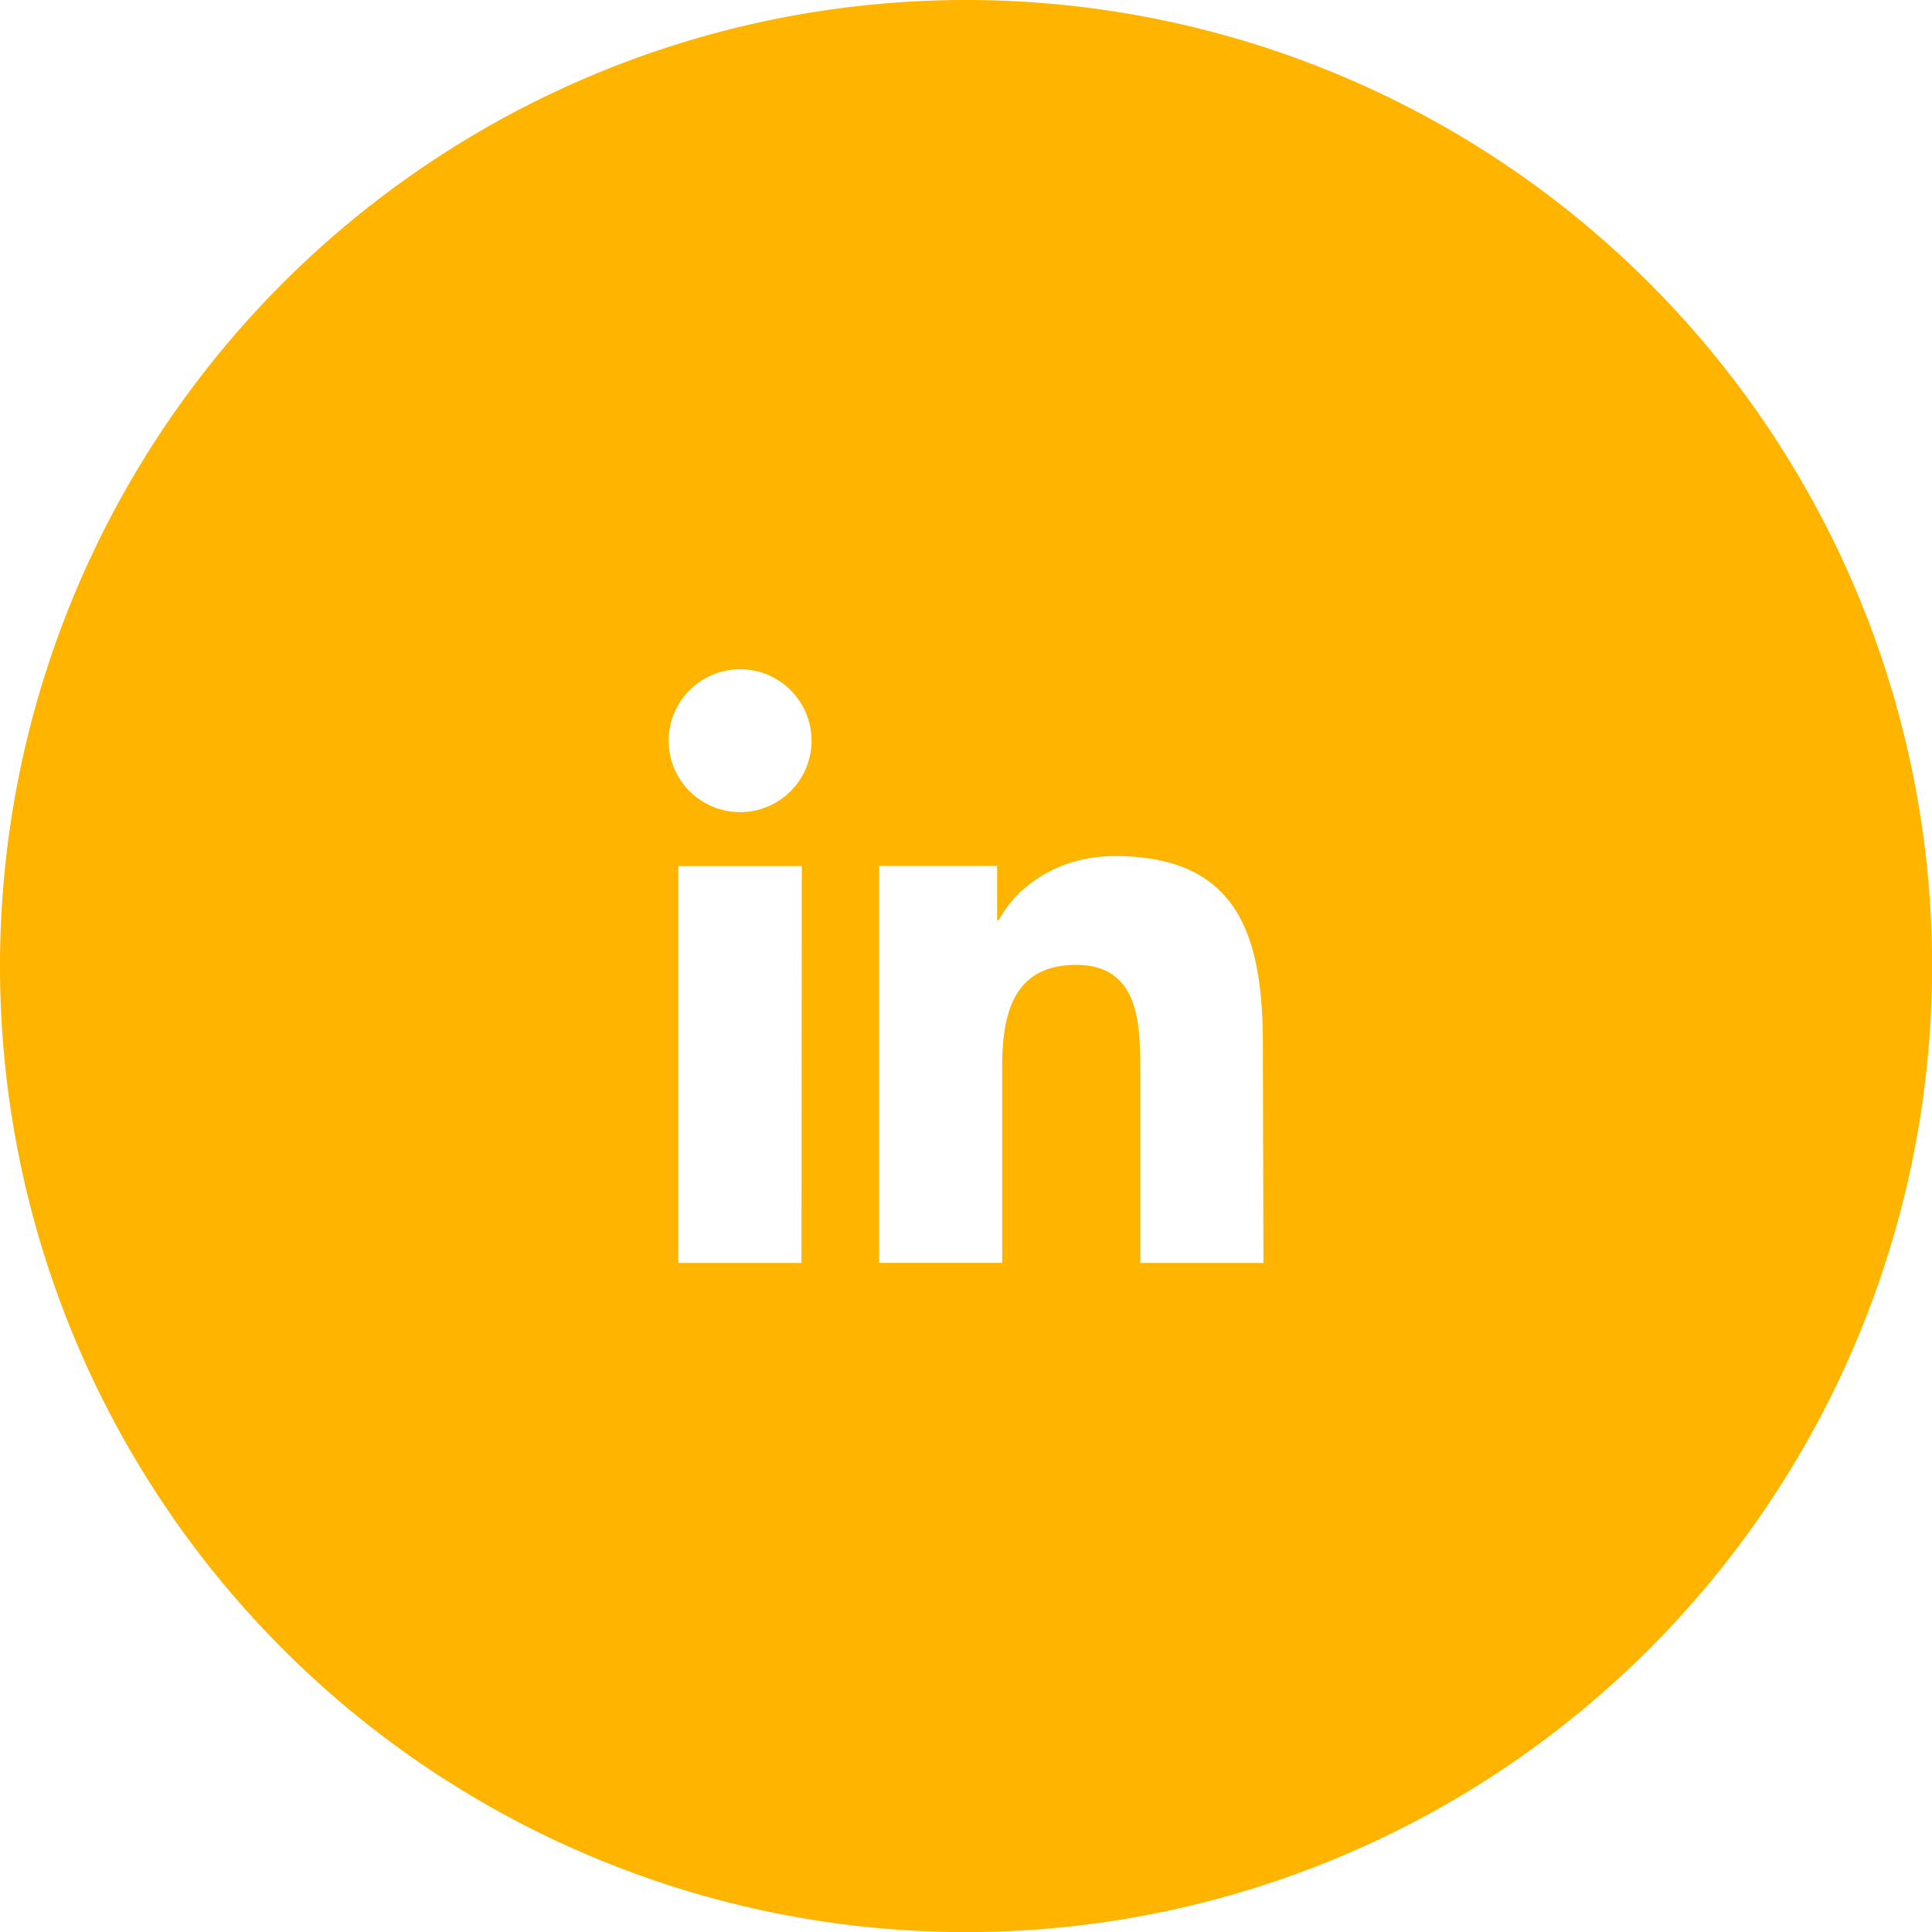 <svg xmlns="http://www.w3.org/2000/svg" viewBox="0 0 199.57 199.57"><defs><style>.cls-1{fill:#ffb400;}</style></defs><title>Asset 53</title><g id="Layer_2" data-name="Layer 2"><g id="Layer_1-2" data-name="Layer 1"><path class="cls-1" d="M99.79,0a99.79,99.79,0,1,0,99.79,99.79A99.79,99.79,0,0,0,99.79,0Zm-17,130.46H70.07v-41H82.82ZM76.45,83.89a7.38,7.38,0,1,1,7.38-7.39A7.38,7.38,0,0,1,76.45,83.89Zm54.06,46.57H117.78V110.53c0-4.75-.08-10.86-6.62-10.86s-7.64,5.18-7.64,10.52v20.26H90.81v-41H103v5.6h.17c1.7-3.22,5.85-6.62,12-6.62,12.89,0,15.28,8.48,15.28,19.52Z"/></g></g></svg>